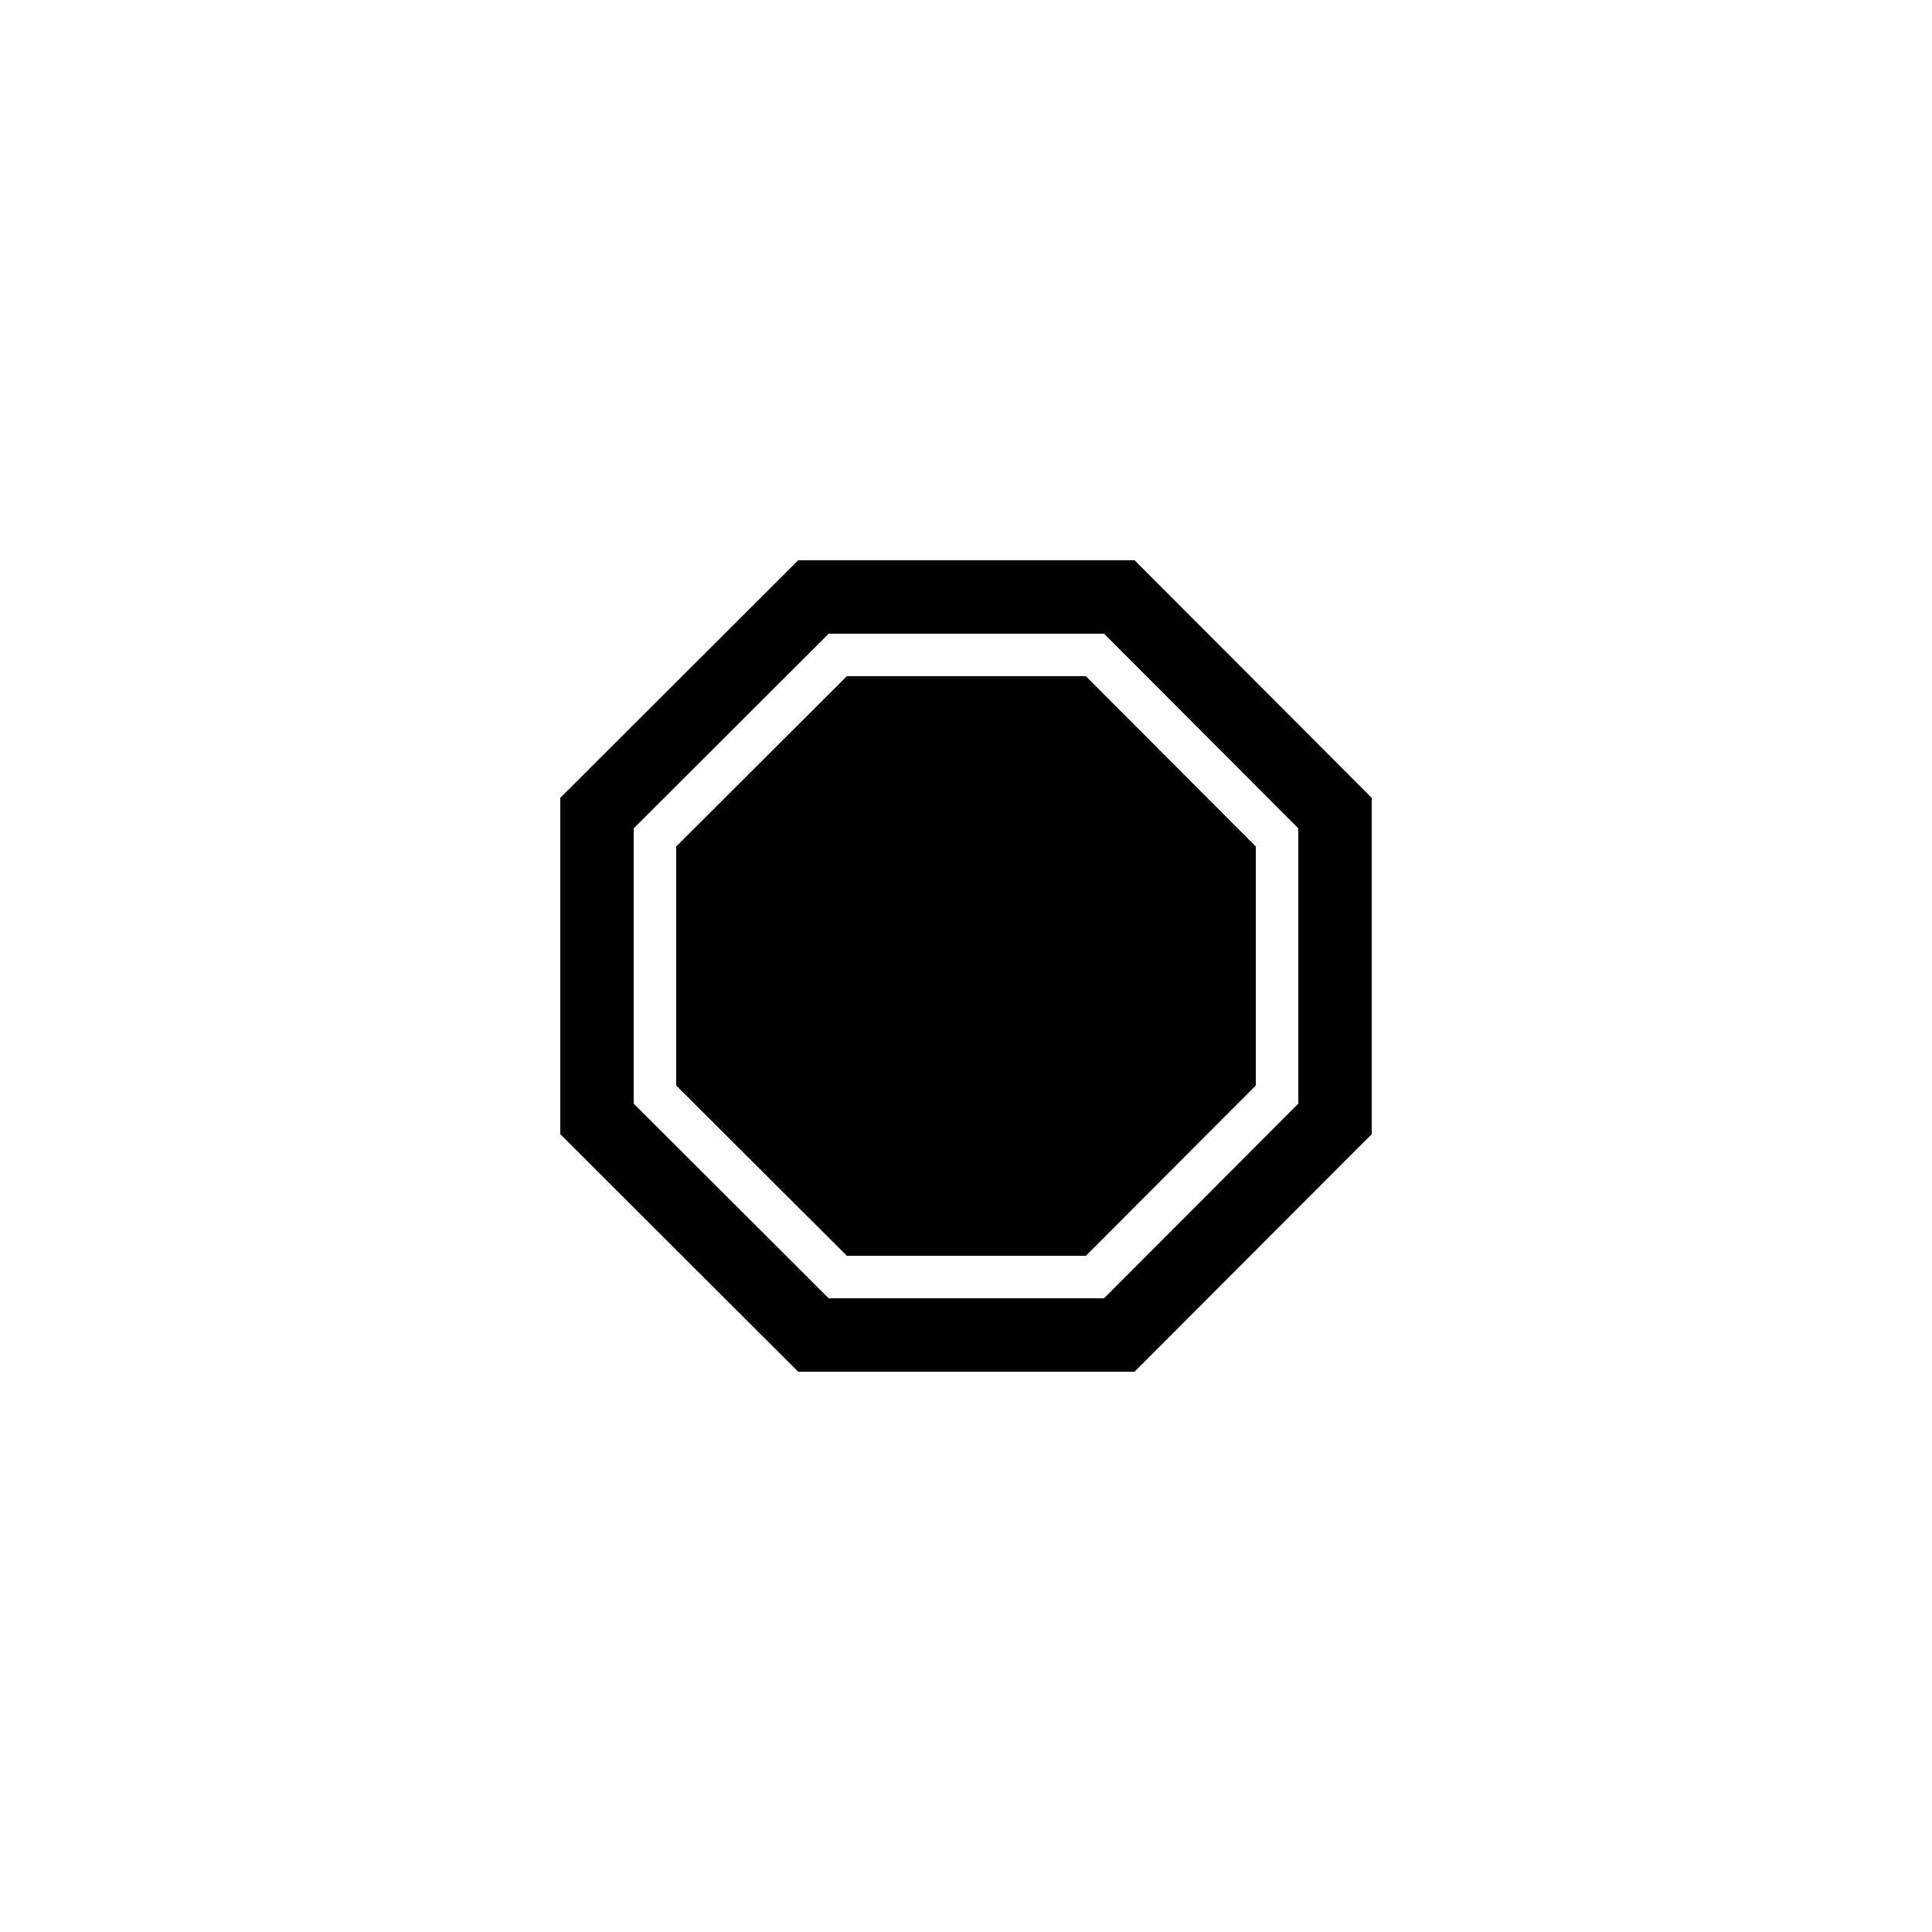 <?xml version="1.0" ?><!DOCTYPE svg  PUBLIC '-//W3C//DTD SVG 1.1//EN'  'http://www.w3.org/Graphics/SVG/1.1/DTD/svg11.dtd'><svg enable-background="new 0 0 500 500" height="500px" id="Layer_1" version="1.1" viewBox="0 0 500 500" width="500px" xml:space="preserve" xmlns="http://www.w3.org/2000/svg" xmlns:xlink="http://www.w3.org/1999/xlink"><g><g><path d="M293.619,145h-87.045L145,206.477v87.045L206.574,355h87.045L355,293.522v-87.045L293.619,145z M336,285.626L285.723,336     h-71.252L164,285.626v-71.252L214.471,164h71.252L336,214.374V285.626z"/><polygon points="219.169,175 175,219.072 175,280.928 219.169,325 281.025,325 325,280.928 325,219.072 281.025,175    "/></g></g></svg>
